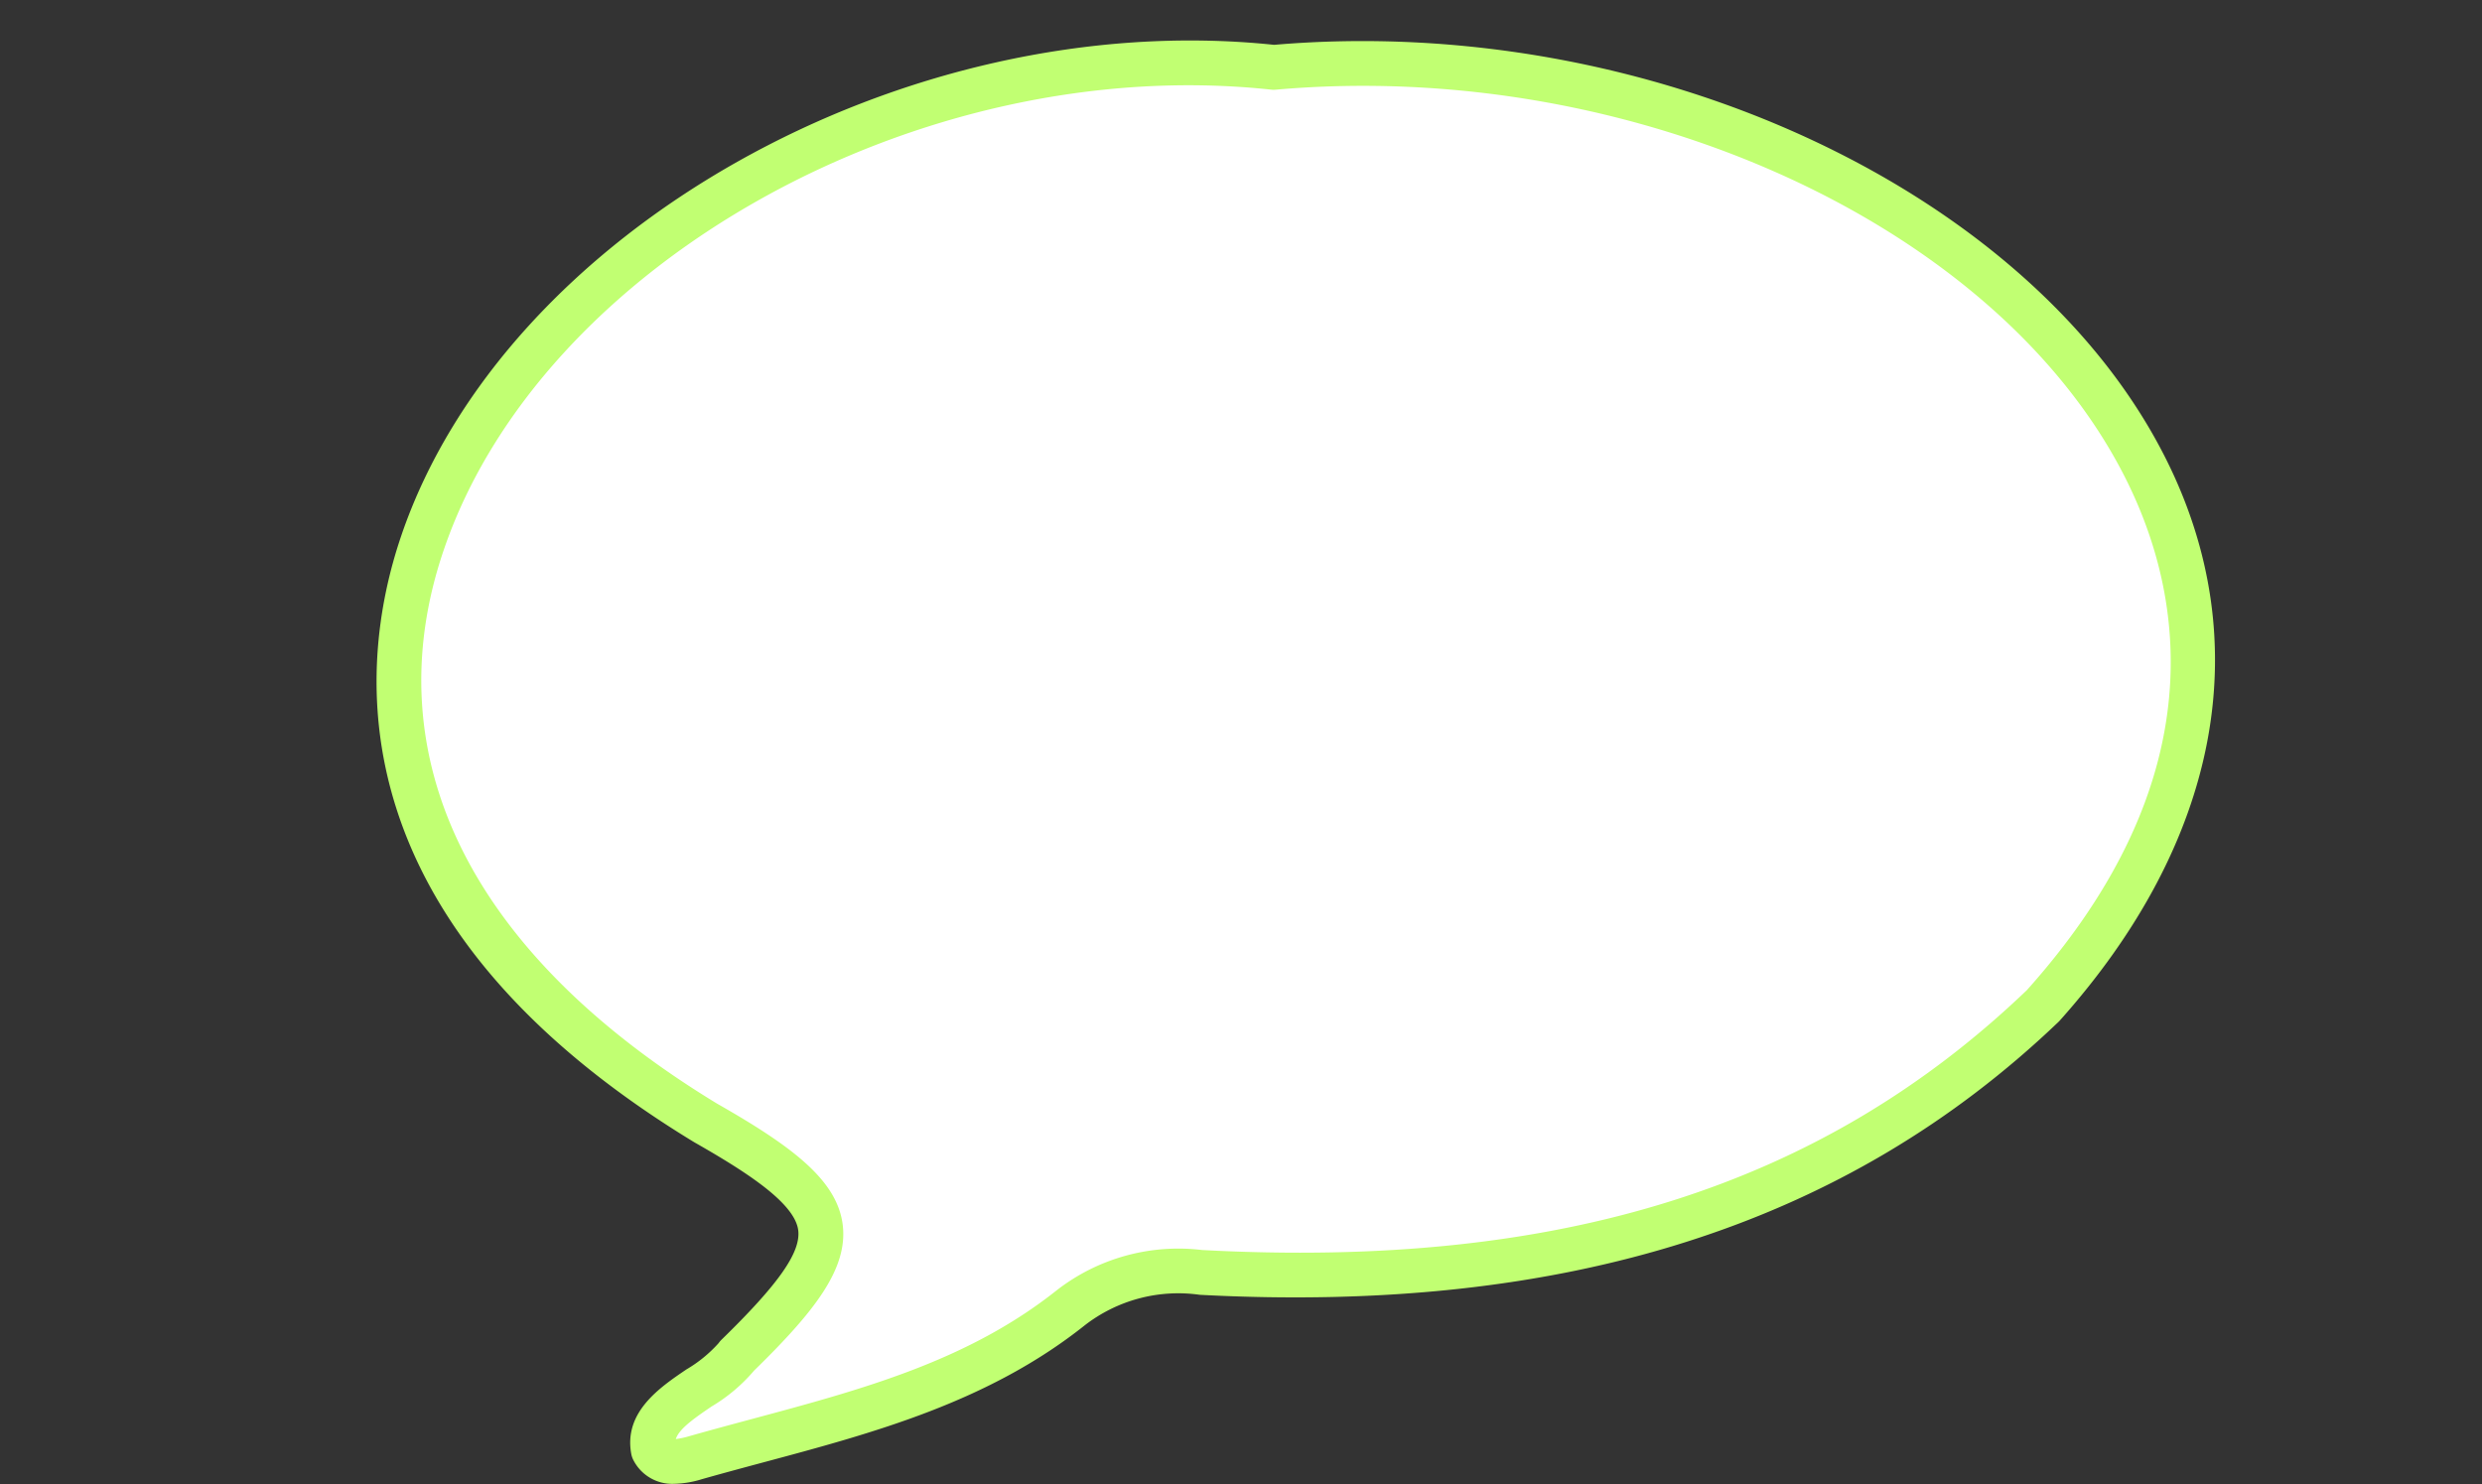 <?xml version="1.0" encoding="UTF-8" standalone="no"?><svg xmlns="http://www.w3.org/2000/svg" xmlns:xlink="http://www.w3.org/1999/xlink" data-name="Layer 1" fill="#c1ff72" height="66.2" preserveAspectRatio="xMidYMid meet" version="1" viewBox="-7.8 16.0 110.7 66.2" width="110.7" zoomAndPan="magnify"><rect x="-7.8" y="16.0" width="110.7" height="66.2" fill="#333333" stroke="none"/><g id="change1_1"><path d="M25.075,76.481c-1,1.443-4.095,2.24-3.736,4.193.414.737,1.23.536,1.891.348,5.81-1.648,11.838-2.787,16.733-6.688a7.833,7.833,0,0,1,5.8-1.575c13.958.744,27.048-1.832,37.53-11.867,19.646-21.934-7.537-44.257-34.274-41.887-27.848-3-56.8,27.967-25.36,47.079C30.126,69.767,30.4,71.3,25.075,76.481Z" fill="#ffffff"/></g><g id="change2_1"><path d="M22.273,82.19a1.941,1.941,0,0,1-1.806-1.025,1.011,1.011,0,0,1-.112-.31c-.344-1.87,1.279-2.967,2.462-3.769a5.977,5.977,0,0,0,1.437-1.175,1,1,0,0,1,.123-.146c2.558-2.491,3.549-3.908,3.424-4.889-.156-1.216-2.321-2.605-4.637-3.923C7.118,57.2,8.084,45.835,10.086,39.928,14.705,26.3,32.54,16.273,49.028,18c16.7-1.437,33.775,6.49,39.779,18.477,4.092,8.17,2.4,17.079-4.769,25.082-9.495,9.095-22.022,13.062-38.328,12.2a6.811,6.811,0,0,0-5.124,1.357c-4.294,3.421-9.413,4.8-14.363,6.124-.909.244-1.817.489-2.719.744A4.477,4.477,0,0,1,22.273,82.19Zm3.563-5.053a7.555,7.555,0,0,1-1.9,1.605c-.848.574-1.454,1.015-1.594,1.452a3.741,3.741,0,0,0,.614-.133c.911-.259,1.829-.505,2.746-.752,4.972-1.334,9.668-2.6,13.636-5.757a8.841,8.841,0,0,1,6.475-1.791c15.958.851,27.64-2.833,36.787-11.592,8.383-9.364,7.034-17.571,4.417-22.8C81.35,26.056,65.062,18.592,49.107,20a.978.978,0,0,1-.2,0C33.244,18.308,16.329,27.733,11.979,40.57c-3.124,9.22,1.209,17.978,12.2,24.659,3.348,1.907,5.351,3.408,5.605,5.393C30.036,72.591,28.529,74.506,25.836,77.137Z"/></g></svg>